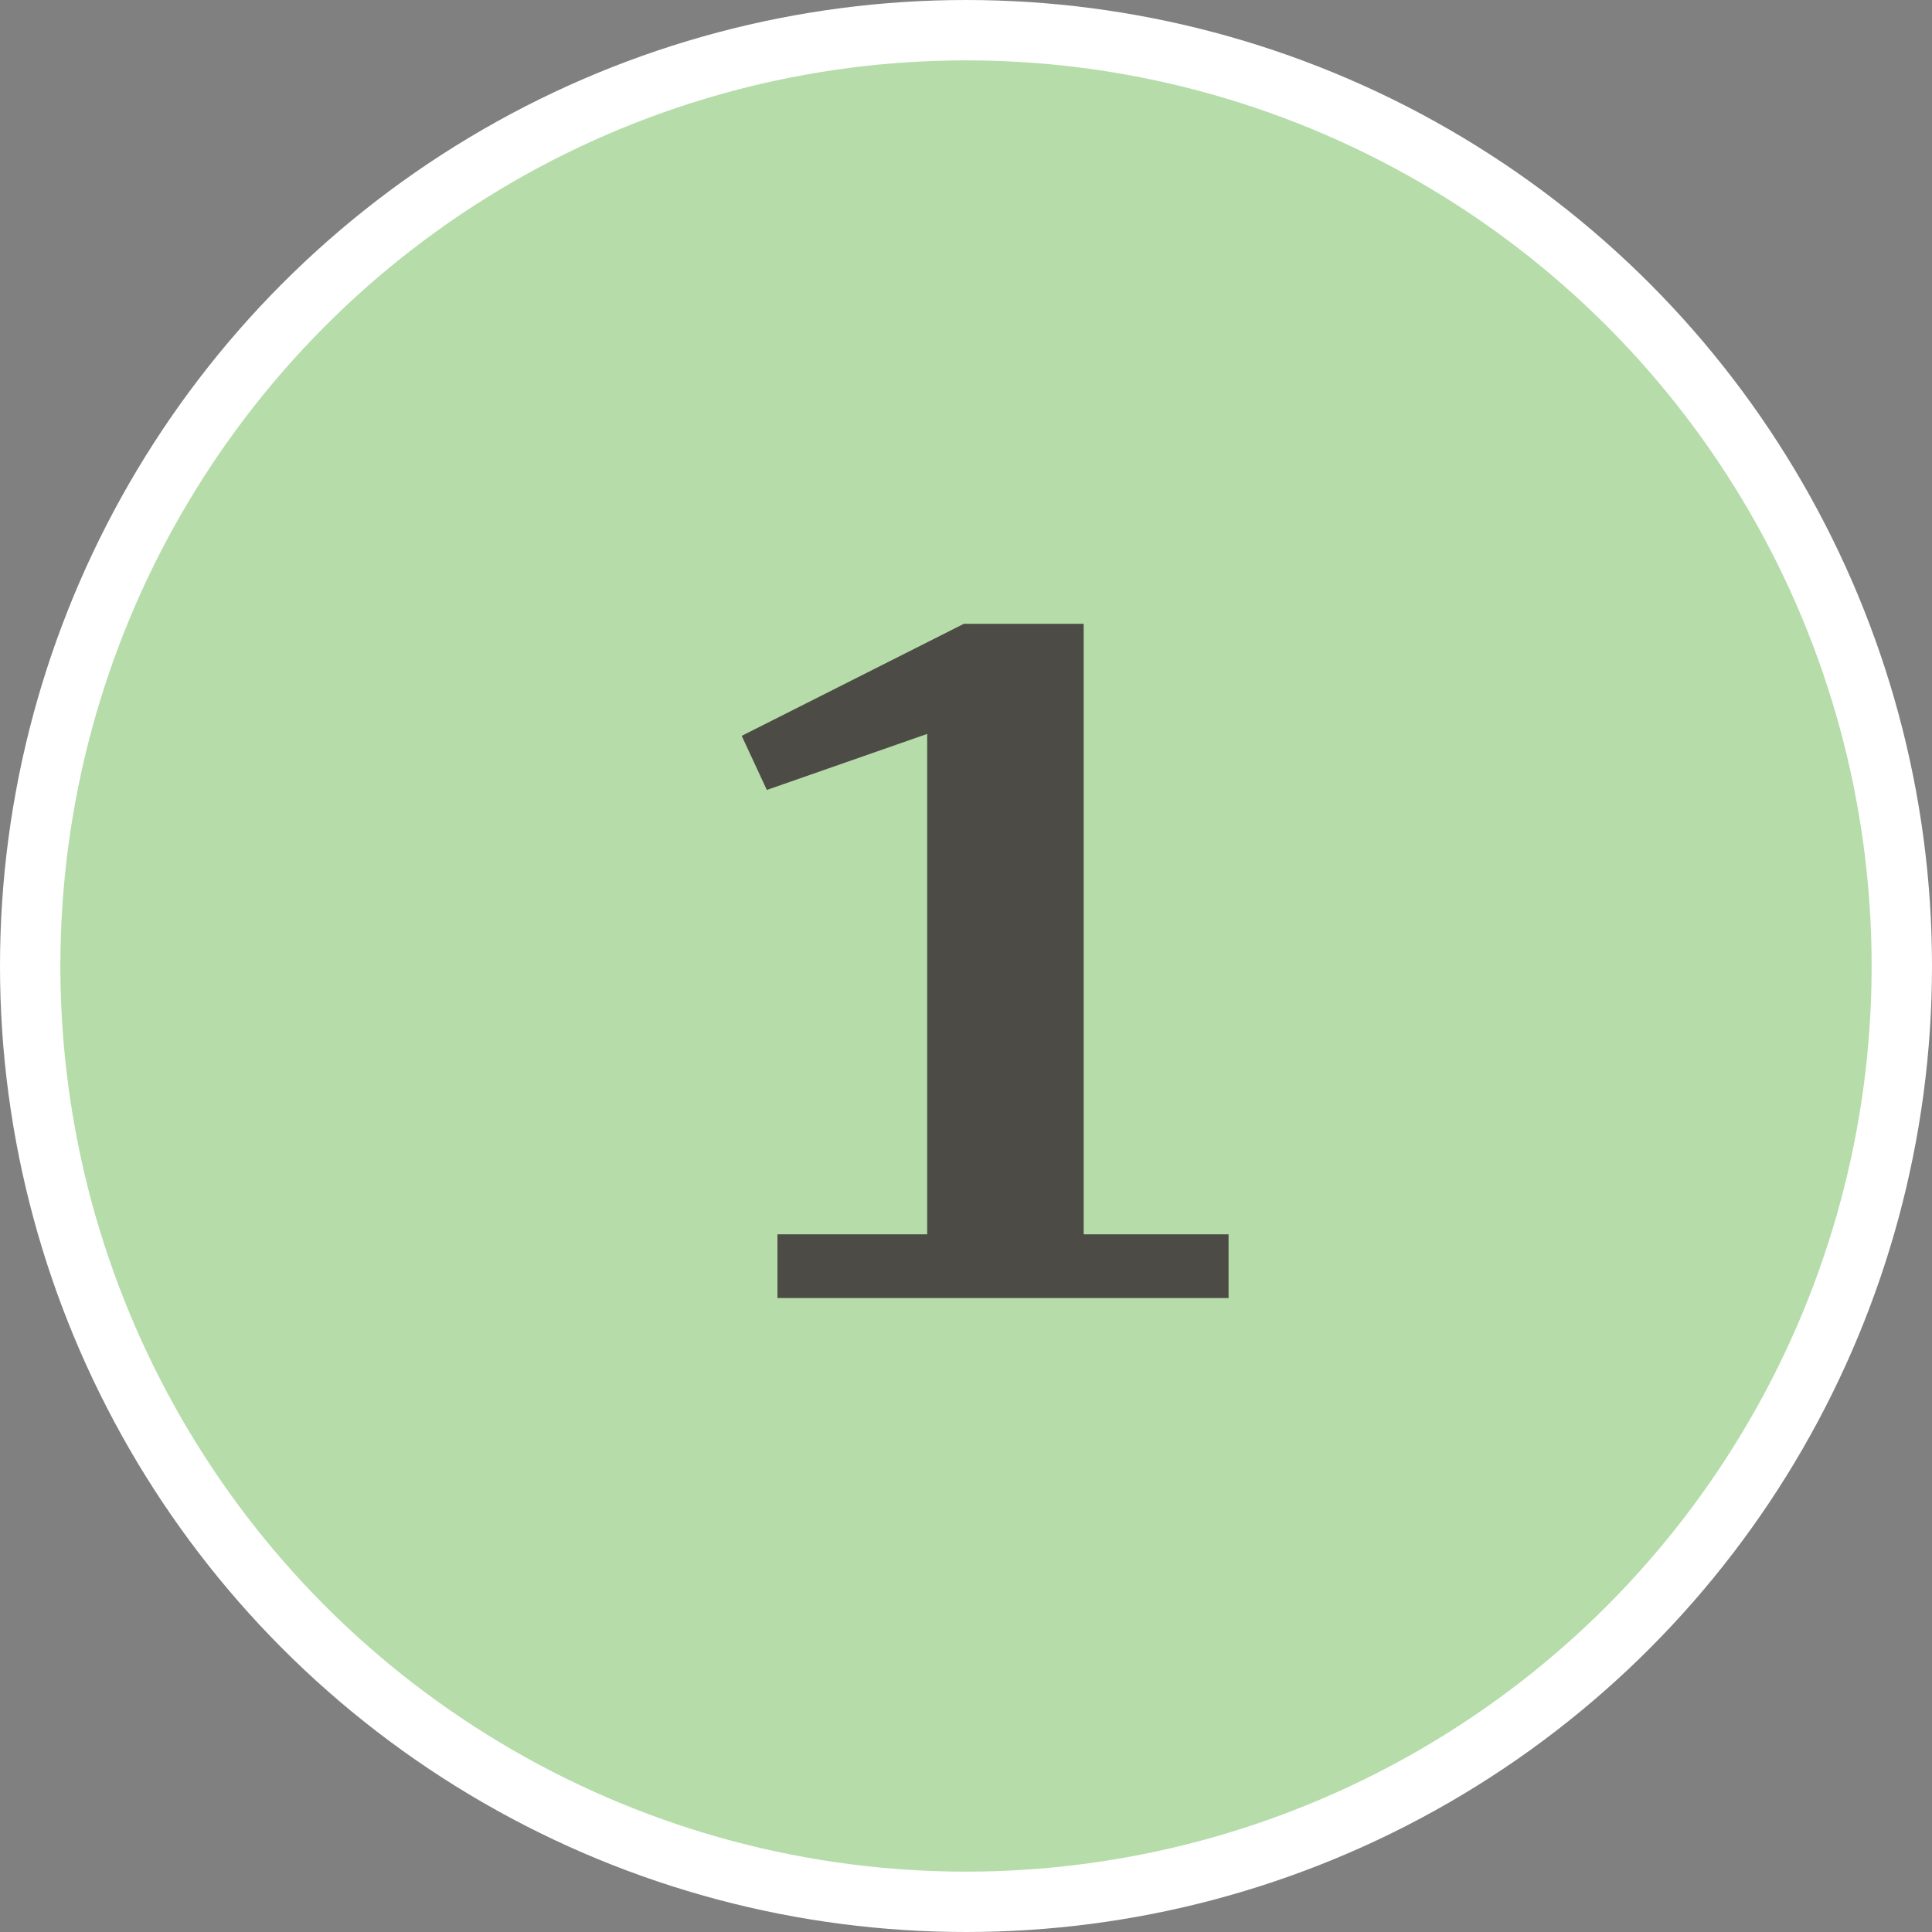 <svg width="64" height="64" viewBox="0 0 64 64" fill="none" xmlns="http://www.w3.org/2000/svg">
<rect x="0" y="0" width="64" height="64" fill="#808080" stroke="none"/>
<circle cx="32" cy="32" r="31" fill="#B5DCA9" stroke="white" stroke-width="2"/>
<path d="M25.754 40.888H30.714V24.312L25.402 26.168L24.57 24.376L31.93 20.664H35.898V40.888H40.698V43H25.754V40.888Z" fill="#4D4B45"/>
</svg>
